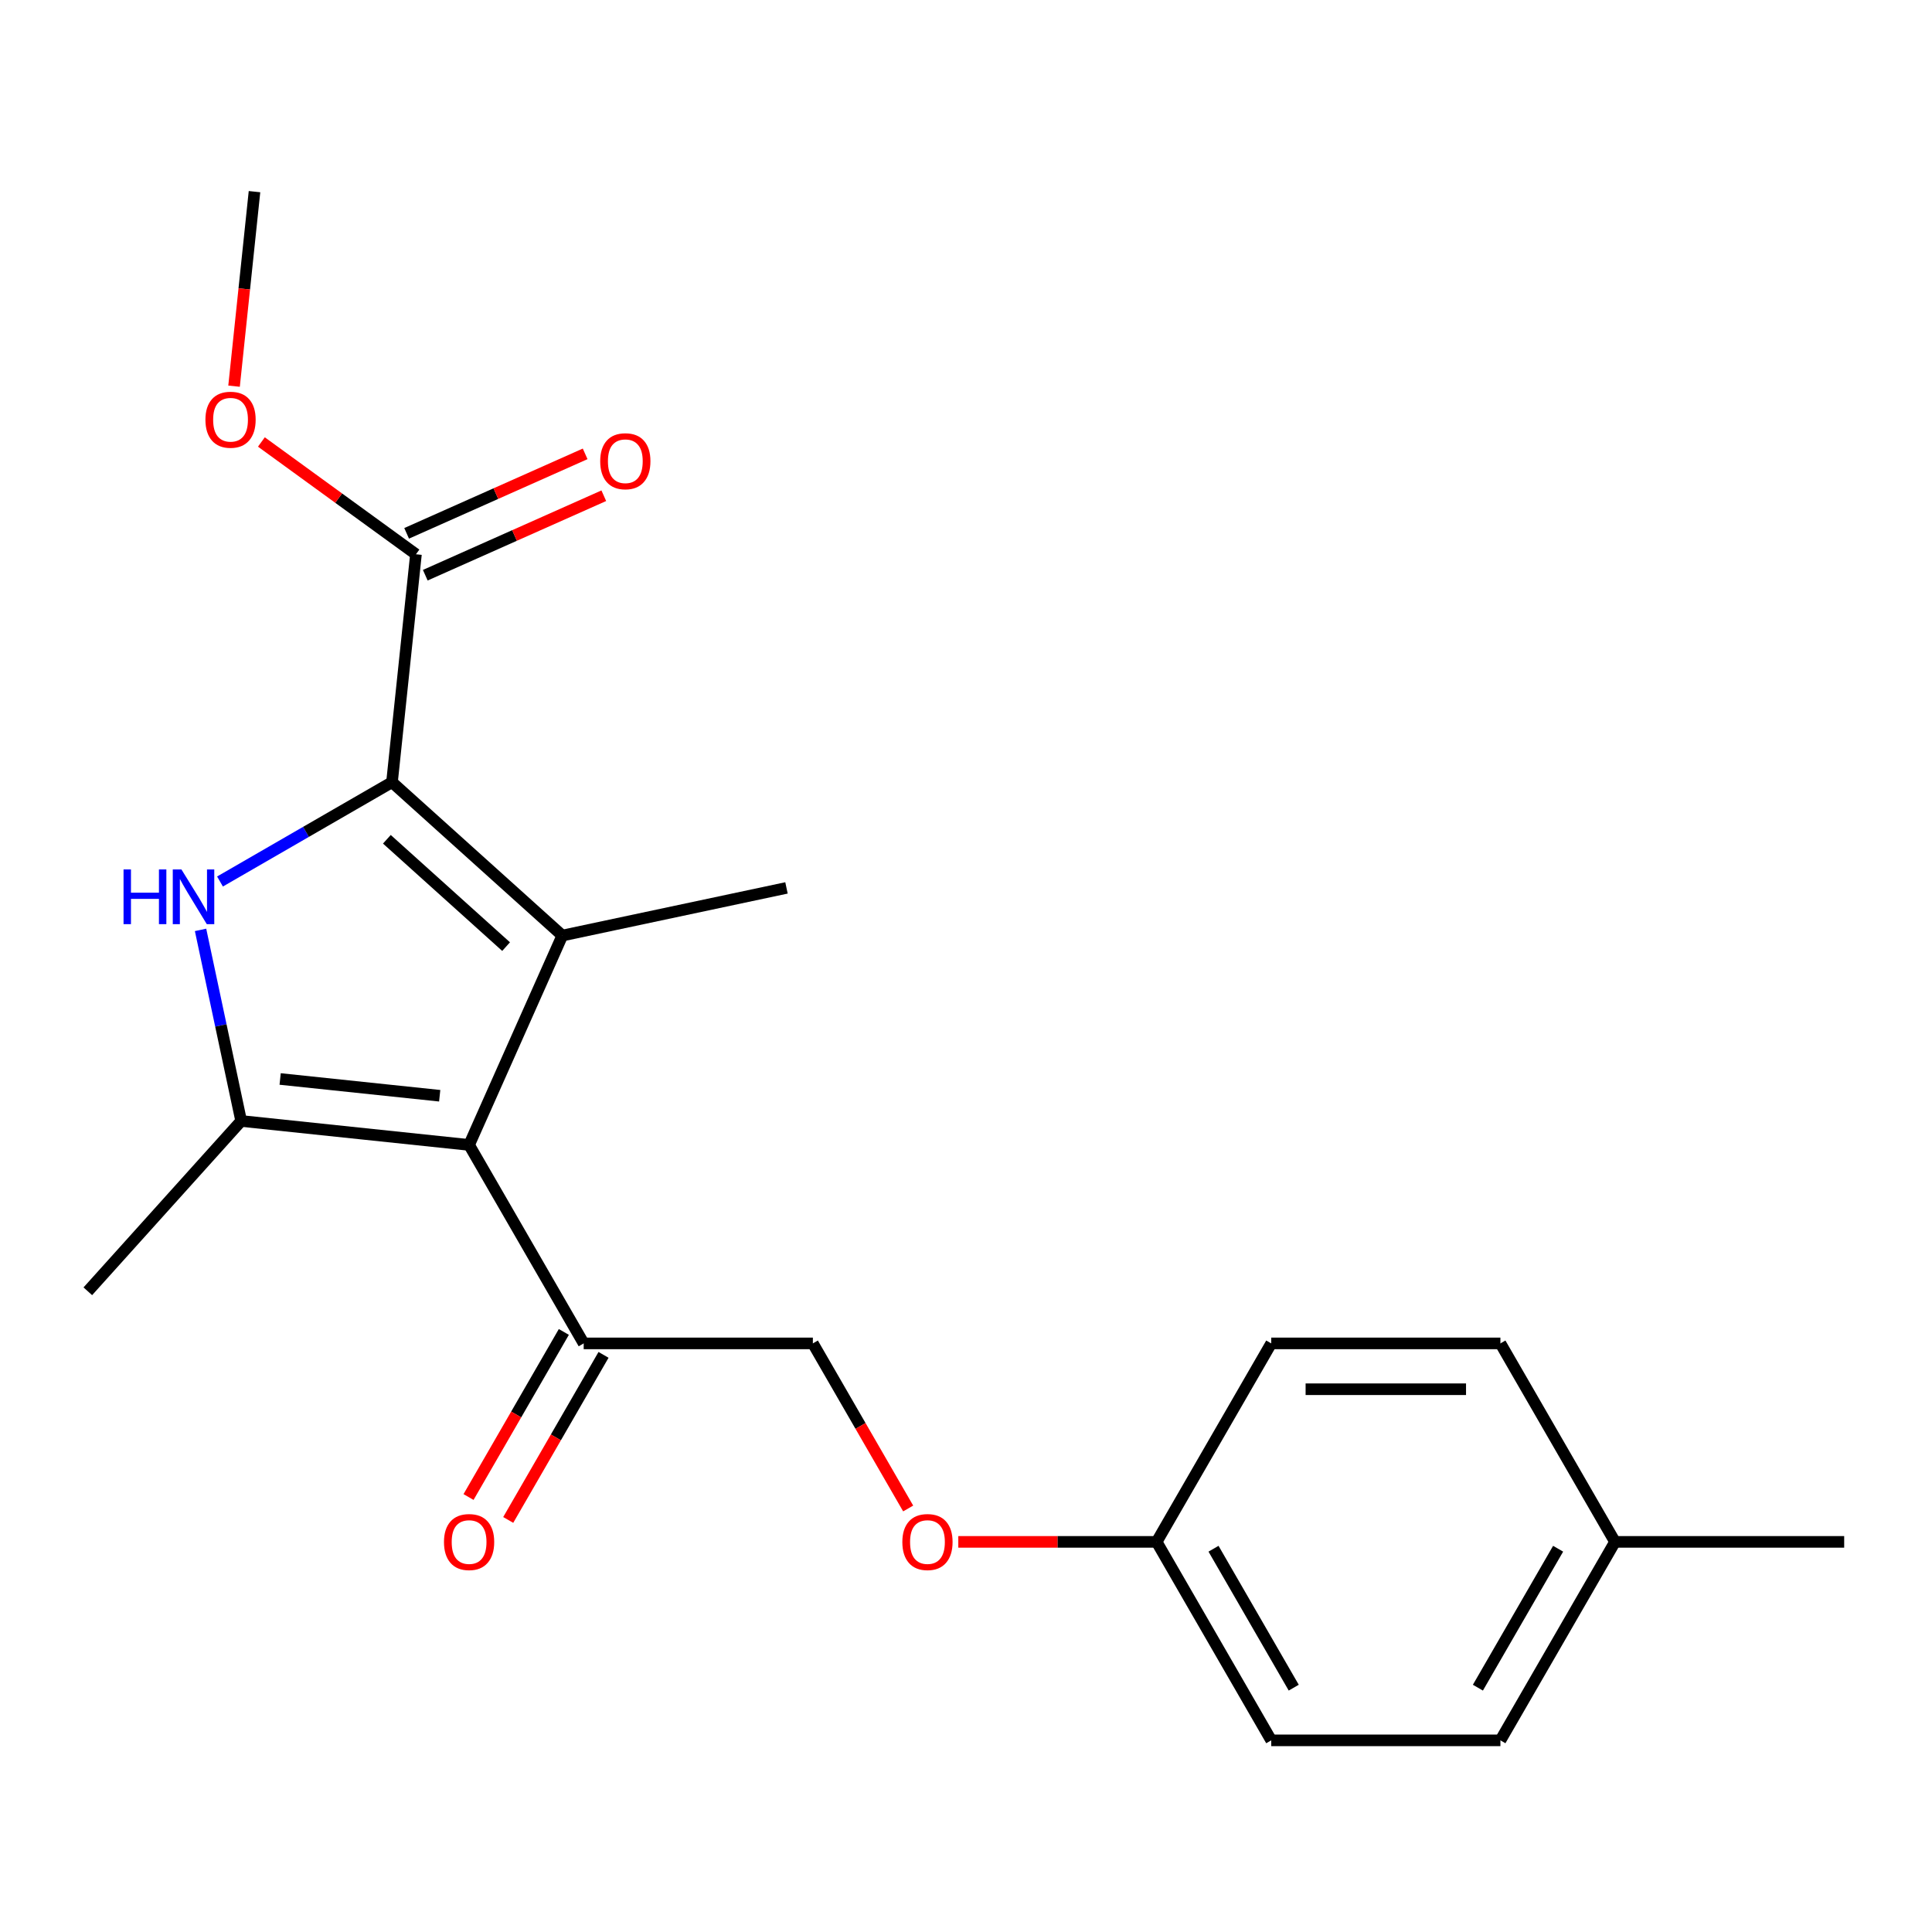 <?xml version='1.0' encoding='iso-8859-1'?>
<svg version='1.1' baseProfile='full'
              xmlns='http://www.w3.org/2000/svg'
                      xmlns:rdkit='http://www.rdkit.org/xml'
                      xmlns:xlink='http://www.w3.org/1999/xlink'
                  xml:space='preserve'
width='1000px' height='1000px' viewBox='0 0 1000 1000'>
<!-- END OF HEADER -->
<rect style='opacity:1.0;fill:#FFFFFF;stroke:none' width='1000' height='1000' x='0' y='0'> </rect>
<path class='bond-0' d='M 598.674,798.074 L 657.986,695.342' style='fill:none;fill-rule:evenodd;stroke:#000000;stroke-width:6px;stroke-linecap:butt;stroke-linejoin:miter;stroke-opacity:1' />
<path class='bond-1' d='M 598.674,798.074 L 657.986,900.805' style='fill:none;fill-rule:evenodd;stroke:#000000;stroke-width:6px;stroke-linecap:butt;stroke-linejoin:miter;stroke-opacity:1' />
<path class='bond-1' d='M 628.117,801.621 L 669.636,873.533' style='fill:none;fill-rule:evenodd;stroke:#000000;stroke-width:6px;stroke-linecap:butt;stroke-linejoin:miter;stroke-opacity:1' />
<path class='bond-2' d='M 598.674,798.074 L 547.345,798.074' style='fill:none;fill-rule:evenodd;stroke:#000000;stroke-width:6px;stroke-linecap:butt;stroke-linejoin:miter;stroke-opacity:1' />
<path class='bond-2' d='M 547.345,798.074 L 496.016,798.074' style='fill:none;fill-rule:evenodd;stroke:#FF0000;stroke-width:6px;stroke-linecap:butt;stroke-linejoin:miter;stroke-opacity:1' />
<path class='bond-3' d='M 302.115,695.342 L 242.803,592.611' style='fill:none;fill-rule:evenodd;stroke:#000000;stroke-width:6px;stroke-linecap:butt;stroke-linejoin:miter;stroke-opacity:1' />
<path class='bond-4' d='M 302.115,695.342 L 420.739,695.342' style='fill:none;fill-rule:evenodd;stroke:#000000;stroke-width:6px;stroke-linecap:butt;stroke-linejoin:miter;stroke-opacity:1' />
<path class='bond-5' d='M 291.842,689.411 L 267.176,732.134' style='fill:none;fill-rule:evenodd;stroke:#000000;stroke-width:6px;stroke-linecap:butt;stroke-linejoin:miter;stroke-opacity:1' />
<path class='bond-5' d='M 267.176,732.134 L 242.51,774.857' style='fill:none;fill-rule:evenodd;stroke:#FF0000;stroke-width:6px;stroke-linecap:butt;stroke-linejoin:miter;stroke-opacity:1' />
<path class='bond-5' d='M 312.388,701.274 L 287.722,743.996' style='fill:none;fill-rule:evenodd;stroke:#000000;stroke-width:6px;stroke-linecap:butt;stroke-linejoin:miter;stroke-opacity:1' />
<path class='bond-5' d='M 287.722,743.996 L 263.056,786.719' style='fill:none;fill-rule:evenodd;stroke:#FF0000;stroke-width:6px;stroke-linecap:butt;stroke-linejoin:miter;stroke-opacity:1' />
<path class='bond-6' d='M 420.739,695.342 L 445.405,738.065' style='fill:none;fill-rule:evenodd;stroke:#000000;stroke-width:6px;stroke-linecap:butt;stroke-linejoin:miter;stroke-opacity:1' />
<path class='bond-6' d='M 445.405,738.065 L 470.071,780.788' style='fill:none;fill-rule:evenodd;stroke:#FF0000;stroke-width:6px;stroke-linecap:butt;stroke-linejoin:miter;stroke-opacity:1' />
<path class='bond-7' d='M 835.922,798.074 L 776.61,900.805' style='fill:none;fill-rule:evenodd;stroke:#000000;stroke-width:6px;stroke-linecap:butt;stroke-linejoin:miter;stroke-opacity:1' />
<path class='bond-7' d='M 806.479,801.621 L 764.96,873.533' style='fill:none;fill-rule:evenodd;stroke:#000000;stroke-width:6px;stroke-linecap:butt;stroke-linejoin:miter;stroke-opacity:1' />
<path class='bond-8' d='M 835.922,798.074 L 954.545,798.074' style='fill:none;fill-rule:evenodd;stroke:#000000;stroke-width:6px;stroke-linecap:butt;stroke-linejoin:miter;stroke-opacity:1' />
<path class='bond-9' d='M 835.922,798.074 L 776.61,695.342' style='fill:none;fill-rule:evenodd;stroke:#000000;stroke-width:6px;stroke-linecap:butt;stroke-linejoin:miter;stroke-opacity:1' />
<path class='bond-10' d='M 657.986,695.342 L 776.61,695.342' style='fill:none;fill-rule:evenodd;stroke:#000000;stroke-width:6px;stroke-linecap:butt;stroke-linejoin:miter;stroke-opacity:1' />
<path class='bond-10' d='M 675.78,719.067 L 758.816,719.067' style='fill:none;fill-rule:evenodd;stroke:#000000;stroke-width:6px;stroke-linecap:butt;stroke-linejoin:miter;stroke-opacity:1' />
<path class='bond-11' d='M 103.806,481.306 L 114.318,530.759' style='fill:none;fill-rule:evenodd;stroke:#0000FF;stroke-width:6px;stroke-linecap:butt;stroke-linejoin:miter;stroke-opacity:1' />
<path class='bond-11' d='M 114.318,530.759 L 124.829,580.212' style='fill:none;fill-rule:evenodd;stroke:#000000;stroke-width:6px;stroke-linecap:butt;stroke-linejoin:miter;stroke-opacity:1' />
<path class='bond-12' d='M 113.872,456.267 L 158.384,430.568' style='fill:none;fill-rule:evenodd;stroke:#0000FF;stroke-width:6px;stroke-linecap:butt;stroke-linejoin:miter;stroke-opacity:1' />
<path class='bond-12' d='M 158.384,430.568 L 202.897,404.868' style='fill:none;fill-rule:evenodd;stroke:#000000;stroke-width:6px;stroke-linecap:butt;stroke-linejoin:miter;stroke-opacity:1' />
<path class='bond-13' d='M 124.829,580.212 L 45.455,668.366' style='fill:none;fill-rule:evenodd;stroke:#000000;stroke-width:6px;stroke-linecap:butt;stroke-linejoin:miter;stroke-opacity:1' />
<path class='bond-14' d='M 124.829,580.212 L 242.803,592.611' style='fill:none;fill-rule:evenodd;stroke:#000000;stroke-width:6px;stroke-linecap:butt;stroke-linejoin:miter;stroke-opacity:1' />
<path class='bond-14' d='M 145.005,558.477 L 227.587,567.157' style='fill:none;fill-rule:evenodd;stroke:#000000;stroke-width:6px;stroke-linecap:butt;stroke-linejoin:miter;stroke-opacity:1' />
<path class='bond-15' d='M 242.803,592.611 L 291.052,484.243' style='fill:none;fill-rule:evenodd;stroke:#000000;stroke-width:6px;stroke-linecap:butt;stroke-linejoin:miter;stroke-opacity:1' />
<path class='bond-16' d='M 291.052,484.243 L 407.083,459.58' style='fill:none;fill-rule:evenodd;stroke:#000000;stroke-width:6px;stroke-linecap:butt;stroke-linejoin:miter;stroke-opacity:1' />
<path class='bond-17' d='M 291.052,484.243 L 202.897,404.868' style='fill:none;fill-rule:evenodd;stroke:#000000;stroke-width:6px;stroke-linecap:butt;stroke-linejoin:miter;stroke-opacity:1' />
<path class='bond-17' d='M 261.954,489.968 L 200.245,434.405' style='fill:none;fill-rule:evenodd;stroke:#000000;stroke-width:6px;stroke-linecap:butt;stroke-linejoin:miter;stroke-opacity:1' />
<path class='bond-18' d='M 202.897,404.868 L 215.297,286.894' style='fill:none;fill-rule:evenodd;stroke:#000000;stroke-width:6px;stroke-linecap:butt;stroke-linejoin:miter;stroke-opacity:1' />
<path class='bond-19' d='M 131.728,99.195 L 126.436,149.539' style='fill:none;fill-rule:evenodd;stroke:#000000;stroke-width:6px;stroke-linecap:butt;stroke-linejoin:miter;stroke-opacity:1' />
<path class='bond-19' d='M 126.436,149.539 L 121.145,199.884' style='fill:none;fill-rule:evenodd;stroke:#FF0000;stroke-width:6px;stroke-linecap:butt;stroke-linejoin:miter;stroke-opacity:1' />
<path class='bond-20' d='M 215.297,286.894 L 175.295,257.832' style='fill:none;fill-rule:evenodd;stroke:#000000;stroke-width:6px;stroke-linecap:butt;stroke-linejoin:miter;stroke-opacity:1' />
<path class='bond-20' d='M 175.295,257.832 L 135.294,228.769' style='fill:none;fill-rule:evenodd;stroke:#FF0000;stroke-width:6px;stroke-linecap:butt;stroke-linejoin:miter;stroke-opacity:1' />
<path class='bond-21' d='M 220.122,297.731 L 266.323,277.161' style='fill:none;fill-rule:evenodd;stroke:#000000;stroke-width:6px;stroke-linecap:butt;stroke-linejoin:miter;stroke-opacity:1' />
<path class='bond-21' d='M 266.323,277.161 L 312.524,256.591' style='fill:none;fill-rule:evenodd;stroke:#FF0000;stroke-width:6px;stroke-linecap:butt;stroke-linejoin:miter;stroke-opacity:1' />
<path class='bond-21' d='M 210.472,276.058 L 256.673,255.488' style='fill:none;fill-rule:evenodd;stroke:#000000;stroke-width:6px;stroke-linecap:butt;stroke-linejoin:miter;stroke-opacity:1' />
<path class='bond-21' d='M 256.673,255.488 L 302.874,234.917' style='fill:none;fill-rule:evenodd;stroke:#FF0000;stroke-width:6px;stroke-linecap:butt;stroke-linejoin:miter;stroke-opacity:1' />
<path class='bond-22' d='M 657.986,900.805 L 776.61,900.805' style='fill:none;fill-rule:evenodd;stroke:#000000;stroke-width:6px;stroke-linecap:butt;stroke-linejoin:miter;stroke-opacity:1' />
<path  class='atom-3' d='M 229.803 798.154
Q 229.803 791.354, 233.163 787.554
Q 236.523 783.754, 242.803 783.754
Q 249.083 783.754, 252.443 787.554
Q 255.803 791.354, 255.803 798.154
Q 255.803 805.034, 252.403 808.954
Q 249.003 812.834, 242.803 812.834
Q 236.563 812.834, 233.163 808.954
Q 229.803 805.074, 229.803 798.154
M 242.803 809.634
Q 247.123 809.634, 249.443 806.754
Q 251.803 803.834, 251.803 798.154
Q 251.803 792.594, 249.443 789.794
Q 247.123 786.954, 242.803 786.954
Q 238.483 786.954, 236.123 789.754
Q 233.803 792.554, 233.803 798.154
Q 233.803 803.874, 236.123 806.754
Q 238.483 809.634, 242.803 809.634
' fill='#FF0000'/>
<path  class='atom-4' d='M 467.051 798.154
Q 467.051 791.354, 470.411 787.554
Q 473.771 783.754, 480.051 783.754
Q 486.331 783.754, 489.691 787.554
Q 493.051 791.354, 493.051 798.154
Q 493.051 805.034, 489.651 808.954
Q 486.251 812.834, 480.051 812.834
Q 473.811 812.834, 470.411 808.954
Q 467.051 805.074, 467.051 798.154
M 480.051 809.634
Q 484.371 809.634, 486.691 806.754
Q 489.051 803.834, 489.051 798.154
Q 489.051 792.594, 486.691 789.794
Q 484.371 786.954, 480.051 786.954
Q 475.731 786.954, 473.371 789.754
Q 471.051 792.554, 471.051 798.154
Q 471.051 803.874, 473.371 806.754
Q 475.731 809.634, 480.051 809.634
' fill='#FF0000'/>
<path  class='atom-7' d='M 63.946 450.02
L 67.786 450.02
L 67.786 462.06
L 82.266 462.06
L 82.266 450.02
L 86.106 450.02
L 86.106 478.34
L 82.266 478.34
L 82.266 465.26
L 67.786 465.26
L 67.786 478.34
L 63.946 478.34
L 63.946 450.02
' fill='#0000FF'/>
<path  class='atom-7' d='M 93.906 450.02
L 103.186 465.02
Q 104.106 466.5, 105.586 469.18
Q 107.066 471.86, 107.146 472.02
L 107.146 450.02
L 110.906 450.02
L 110.906 478.34
L 107.026 478.34
L 97.066 461.94
Q 95.906 460.02, 94.666 457.82
Q 93.466 455.62, 93.106 454.94
L 93.106 478.34
L 89.426 478.34
L 89.426 450.02
L 93.906 450.02
' fill='#0000FF'/>
<path  class='atom-14' d='M 106.328 217.249
Q 106.328 210.449, 109.688 206.649
Q 113.048 202.849, 119.328 202.849
Q 125.608 202.849, 128.968 206.649
Q 132.328 210.449, 132.328 217.249
Q 132.328 224.129, 128.928 228.049
Q 125.528 231.929, 119.328 231.929
Q 113.088 231.929, 109.688 228.049
Q 106.328 224.169, 106.328 217.249
M 119.328 228.729
Q 123.648 228.729, 125.968 225.849
Q 128.328 222.929, 128.328 217.249
Q 128.328 211.689, 125.968 208.889
Q 123.648 206.049, 119.328 206.049
Q 115.008 206.049, 112.648 208.849
Q 110.328 211.649, 110.328 217.249
Q 110.328 222.969, 112.648 225.849
Q 115.008 228.729, 119.328 228.729
' fill='#FF0000'/>
<path  class='atom-15' d='M 310.665 238.726
Q 310.665 231.926, 314.025 228.126
Q 317.385 224.326, 323.665 224.326
Q 329.945 224.326, 333.305 228.126
Q 336.665 231.926, 336.665 238.726
Q 336.665 245.606, 333.265 249.526
Q 329.865 253.406, 323.665 253.406
Q 317.425 253.406, 314.025 249.526
Q 310.665 245.646, 310.665 238.726
M 323.665 250.206
Q 327.985 250.206, 330.305 247.326
Q 332.665 244.406, 332.665 238.726
Q 332.665 233.166, 330.305 230.366
Q 327.985 227.526, 323.665 227.526
Q 319.345 227.526, 316.985 230.326
Q 314.665 233.126, 314.665 238.726
Q 314.665 244.446, 316.985 247.326
Q 319.345 250.206, 323.665 250.206
' fill='#FF0000'/>
</svg>
